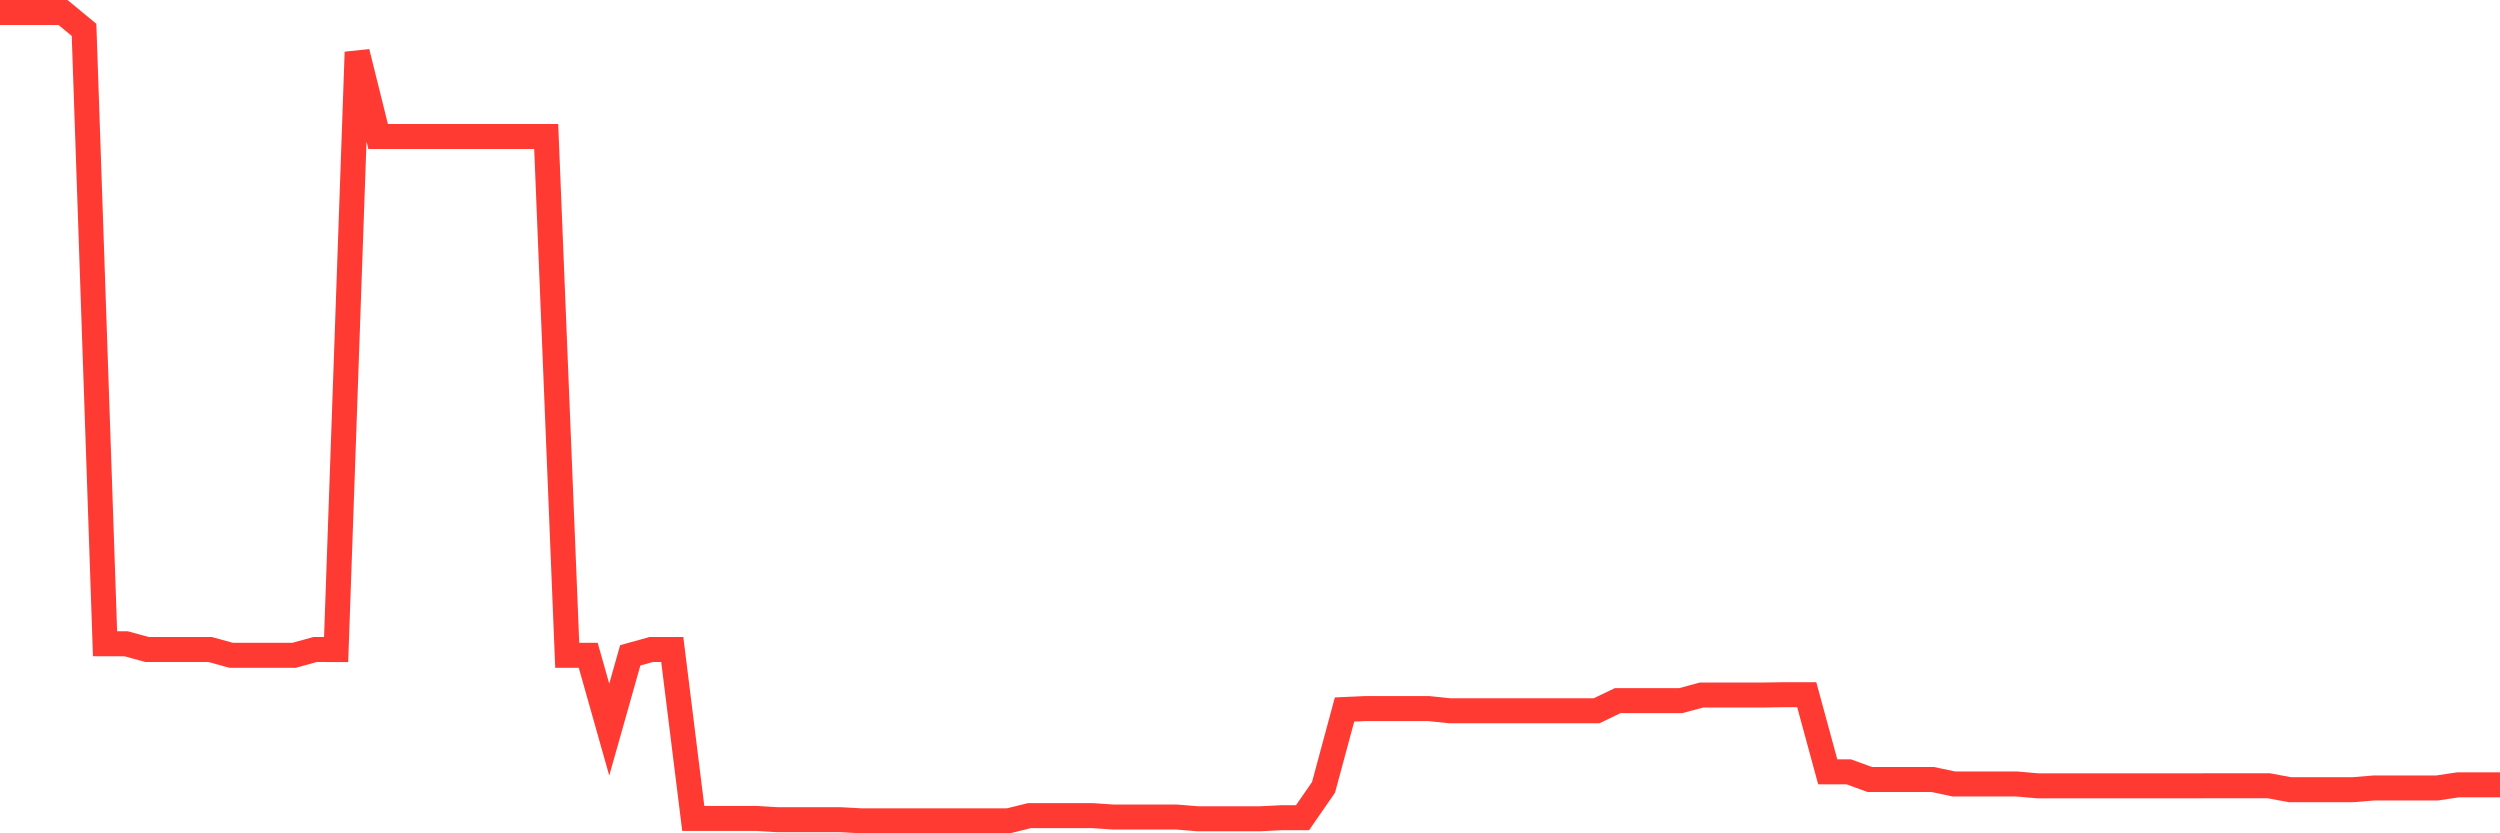 <svg
  xmlns="http://www.w3.org/2000/svg"
  xmlns:xlink="http://www.w3.org/1999/xlink"
  width="120"
  height="40"
  viewBox="0 0 120 40"
  preserveAspectRatio="none"
>
  <polyline
    points="0,0.6 1.008,0.6 2.017,0.6 3.025,0.6 4.034,1.433 5.042,30.9 6.05,30.9 7.059,31.176 8.067,31.176 9.076,31.176 10.084,31.176 11.092,31.453 12.101,31.453 13.109,31.453 14.118,31.453 15.126,31.176 16.134,31.179 17.143,2.501 18.151,6.553 19.16,6.553 20.168,6.553 21.176,6.553 22.185,6.553 23.193,6.553 24.202,6.553 25.21,6.553 26.218,6.553 27.227,31.456 28.235,31.456 29.244,35.023 30.252,31.456 31.261,31.176 32.269,31.176 33.277,39.284 34.286,39.284 35.294,39.284 36.303,39.284 37.311,39.345 38.319,39.345 39.328,39.345 40.336,39.345 41.345,39.4 42.353,39.4 43.361,39.4 44.37,39.4 45.378,39.4 46.387,39.4 47.395,39.4 48.403,39.4 49.412,39.15 50.42,39.15 51.429,39.15 52.437,39.15 53.445,39.218 54.454,39.218 55.462,39.218 56.471,39.218 57.479,39.3 58.487,39.3 59.496,39.3 60.504,39.3 61.513,39.25 62.521,39.25 63.529,37.794 64.538,34.056 65.546,34.011 66.555,34.011 67.563,34.011 68.571,34.011 69.58,34.116 70.588,34.116 71.597,34.116 72.605,34.116 73.613,34.116 74.622,34.116 75.63,34.116 76.639,34.116 77.647,33.631 78.655,33.631 79.664,33.631 80.672,33.631 81.681,33.36 82.689,33.36 83.697,33.36 84.706,33.36 85.714,33.344 86.723,33.344 87.731,37.048 88.739,37.048 89.748,37.415 90.756,37.415 91.765,37.415 92.773,37.415 93.782,37.631 94.79,37.631 95.798,37.631 96.807,37.631 97.815,37.72 98.824,37.72 99.832,37.72 100.84,37.72 101.849,37.72 102.857,37.72 103.866,37.72 104.874,37.72 105.882,37.718 106.891,37.718 107.899,37.718 108.908,37.718 109.916,37.905 110.924,37.905 111.933,37.905 112.941,37.905 113.95,37.823 114.958,37.823 115.966,37.823 116.975,37.823 117.983,37.673 118.992,37.673 120,37.673"
    fill="none"
    stroke="#ff3a33"
    stroke-width="1.2"
  >
  </polyline>
</svg>